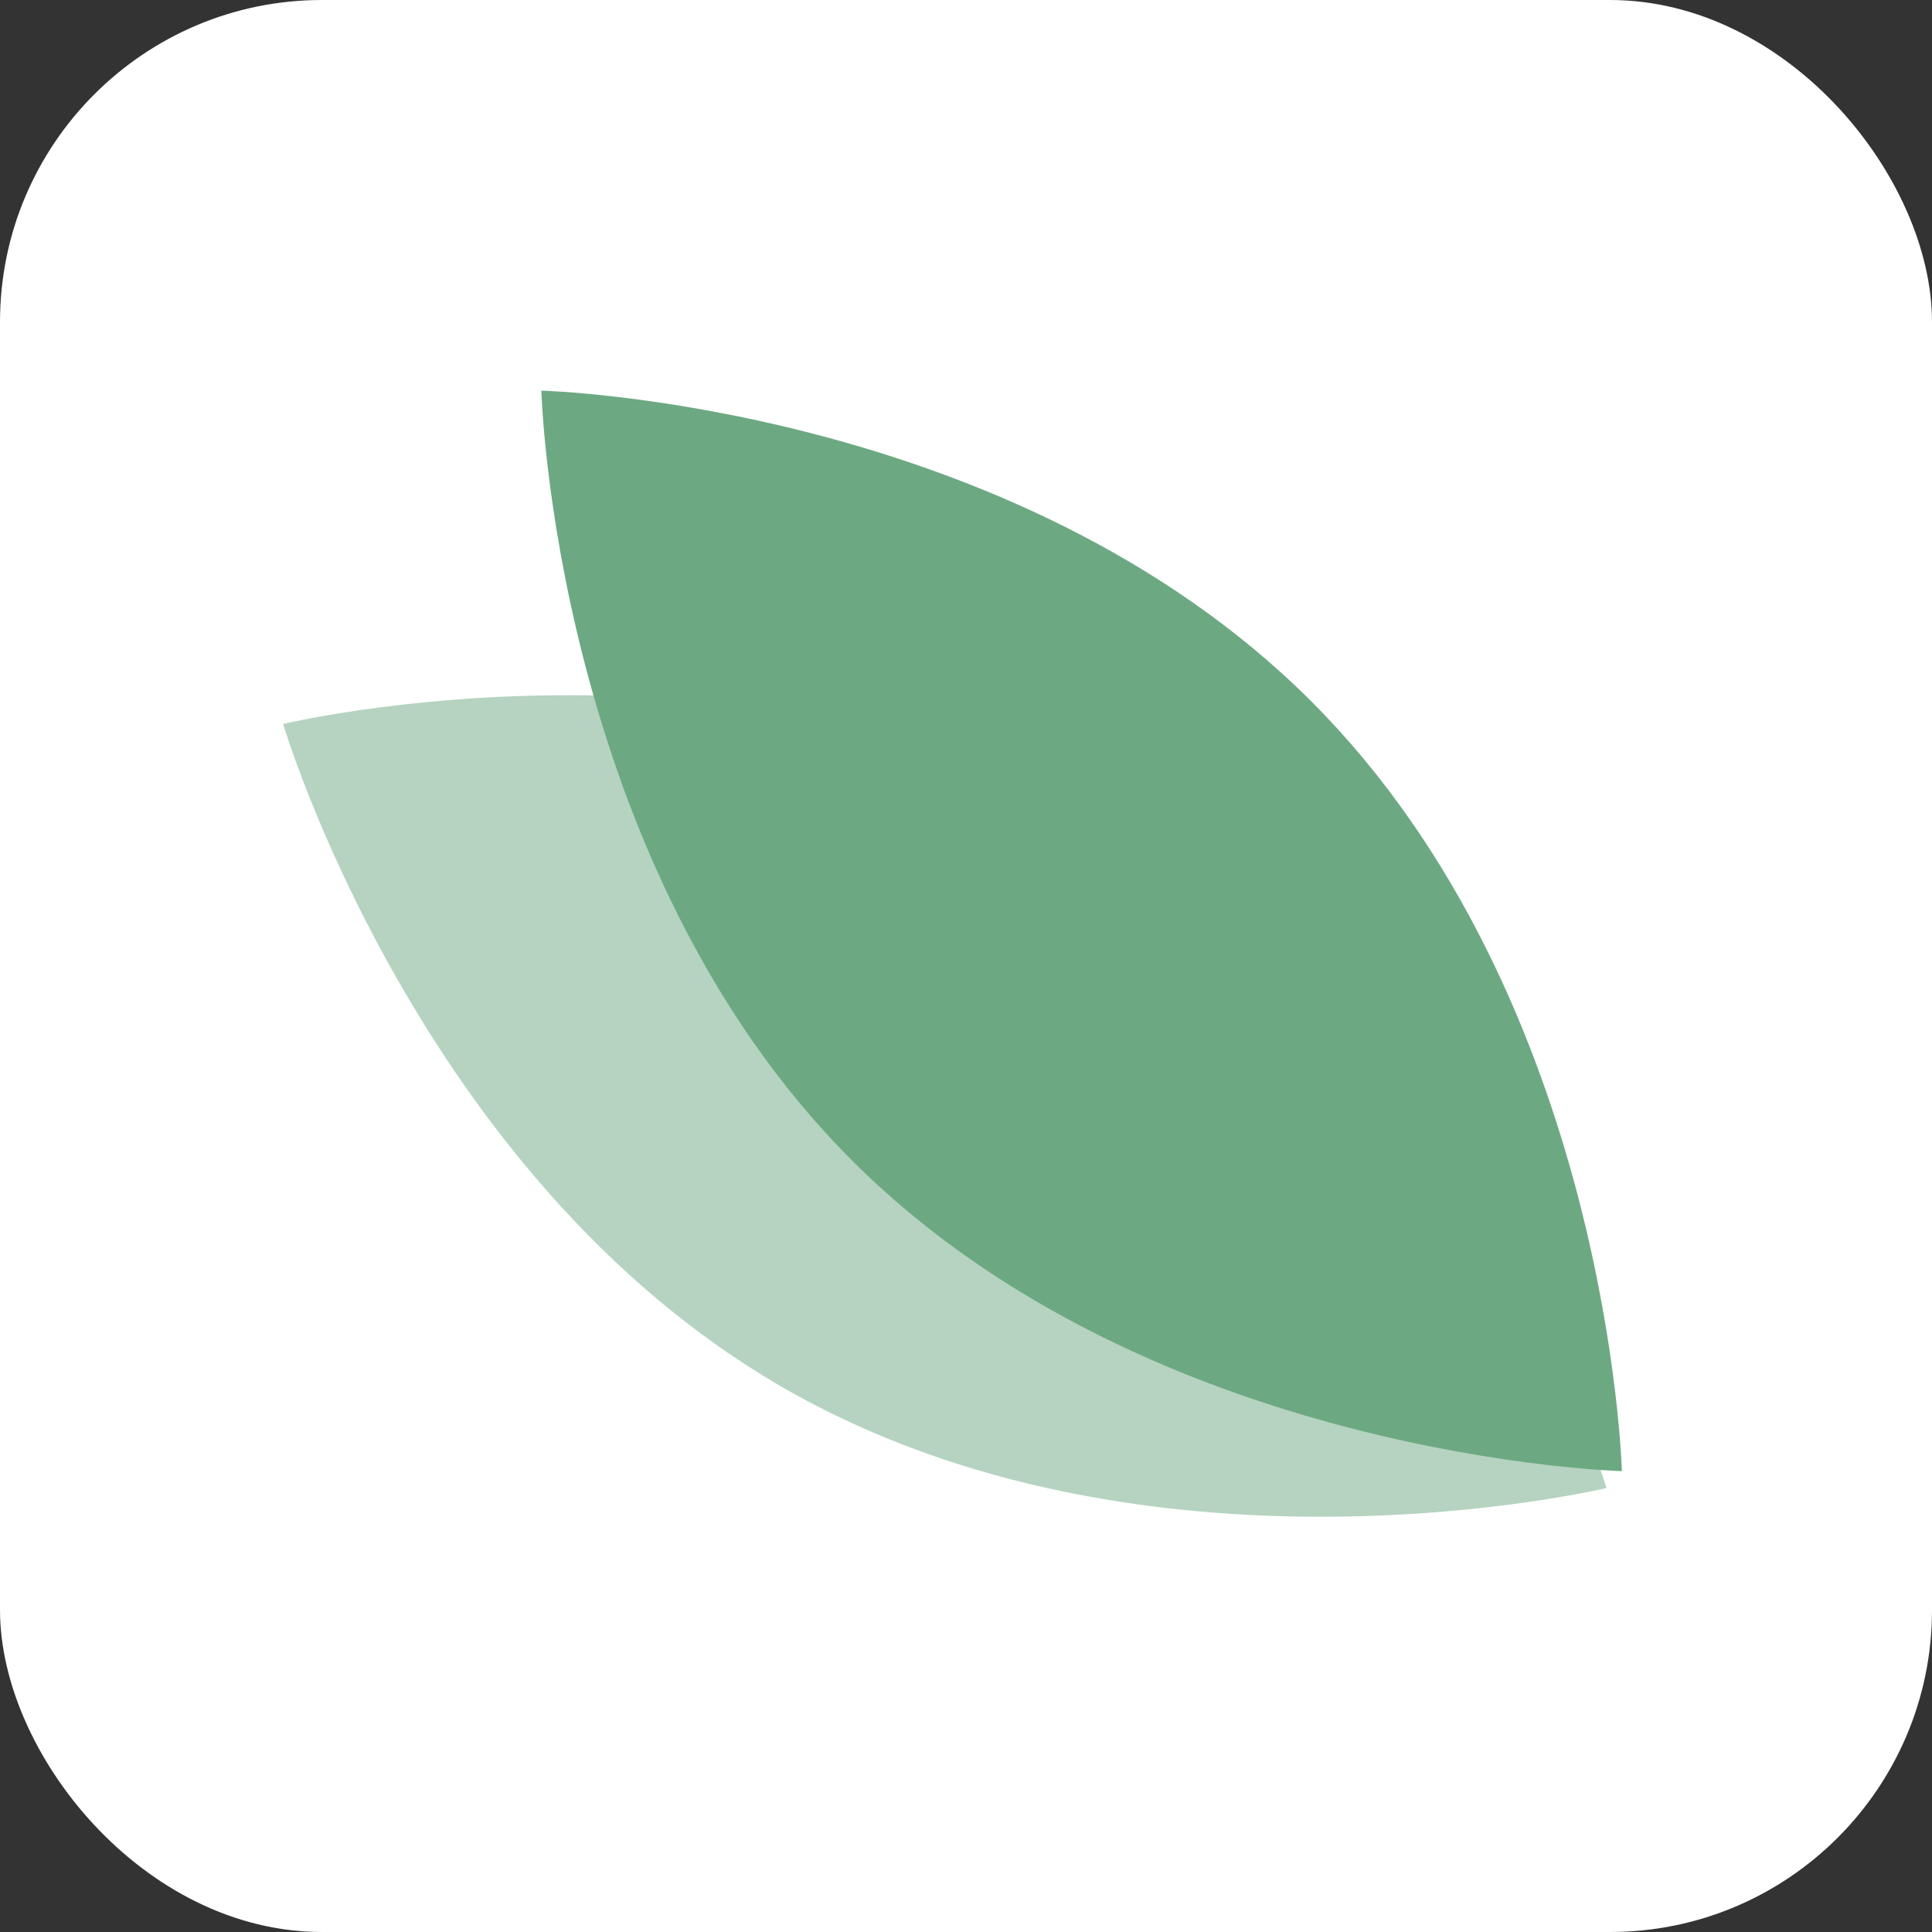 <svg width="48" height="48" viewBox="0 0 48 48" fill="none" xmlns="http://www.w3.org/2000/svg">
<rect x="0" y="0" width="48" height="48" fill="#333333" stroke="none"/>
<rect width="48" height="48" rx="8" fill="white"/>
<path opacity="0.5" d="M27.507 20.491C36.586 25.733 39.912 36.969 39.912 36.969C39.912 36.969 28.518 39.706 19.439 34.465C10.36 29.223 7.034 17.987 7.034 17.987C7.034 17.987 18.428 15.249 27.507 20.491Z" fill="#6CA982"/>
<path d="M32.577 17.423C39.99 24.836 40.295 36.55 40.295 36.55C40.295 36.55 28.581 36.245 21.168 28.832C13.755 21.419 13.45 9.705 13.45 9.705C13.45 9.705 25.164 10.009 32.577 17.423Z" fill="#6CA982"/>
</svg>
